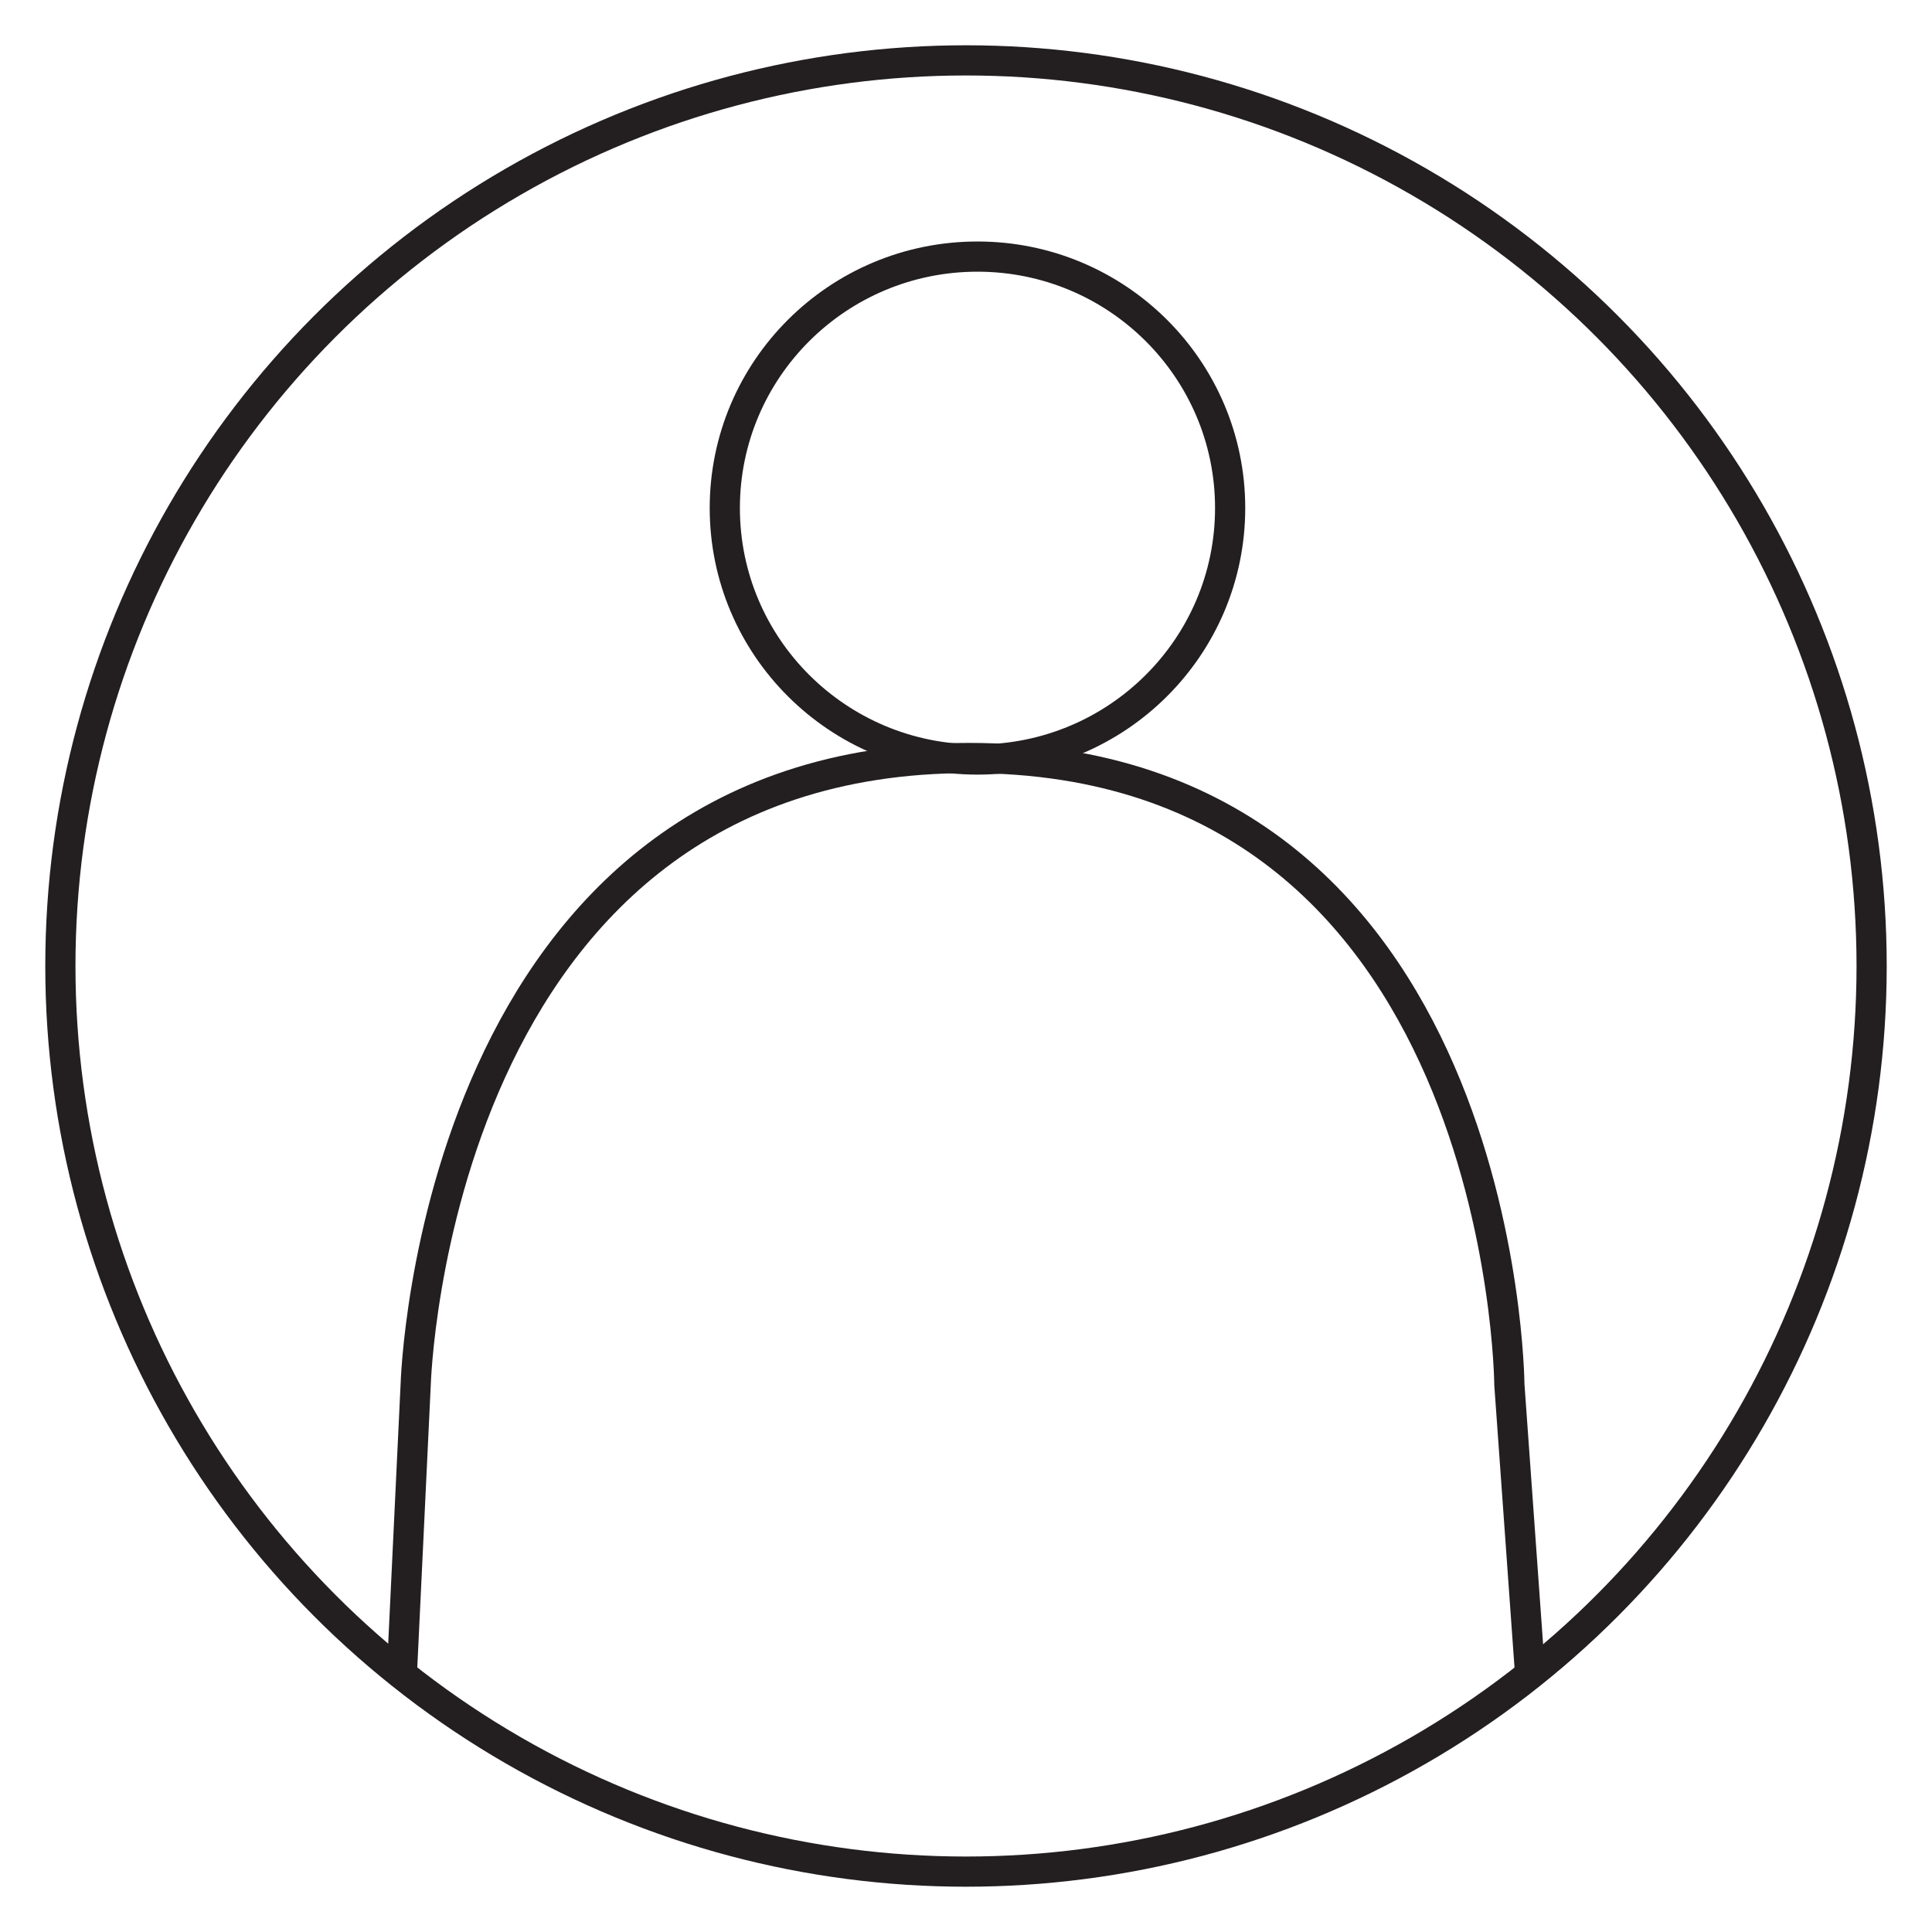 <svg id="Layer_1" data-name="Layer 1" xmlns="http://www.w3.org/2000/svg" width="64" height="64" viewBox="0 0 64 64">
    <defs>
        <style>
            .cls-1 {
                fill: none;
                stroke: #231f20;
            }
        </style>
    </defs>
    <path id="Path_3277" data-name="Path 3277" class="cls-1"
        d="M50.69,55.5,50,45.87s-.14-20.76-17.9-20.76S13.77,45.87,13.77,45.87l-.46,9.63" />
    <ellipse class="cls-1" cx="32.38" cy="16.83" rx="8.37" ry="8.33" />
    <circle class="cls-1" cx="32" cy="32" r="30" />
</svg>